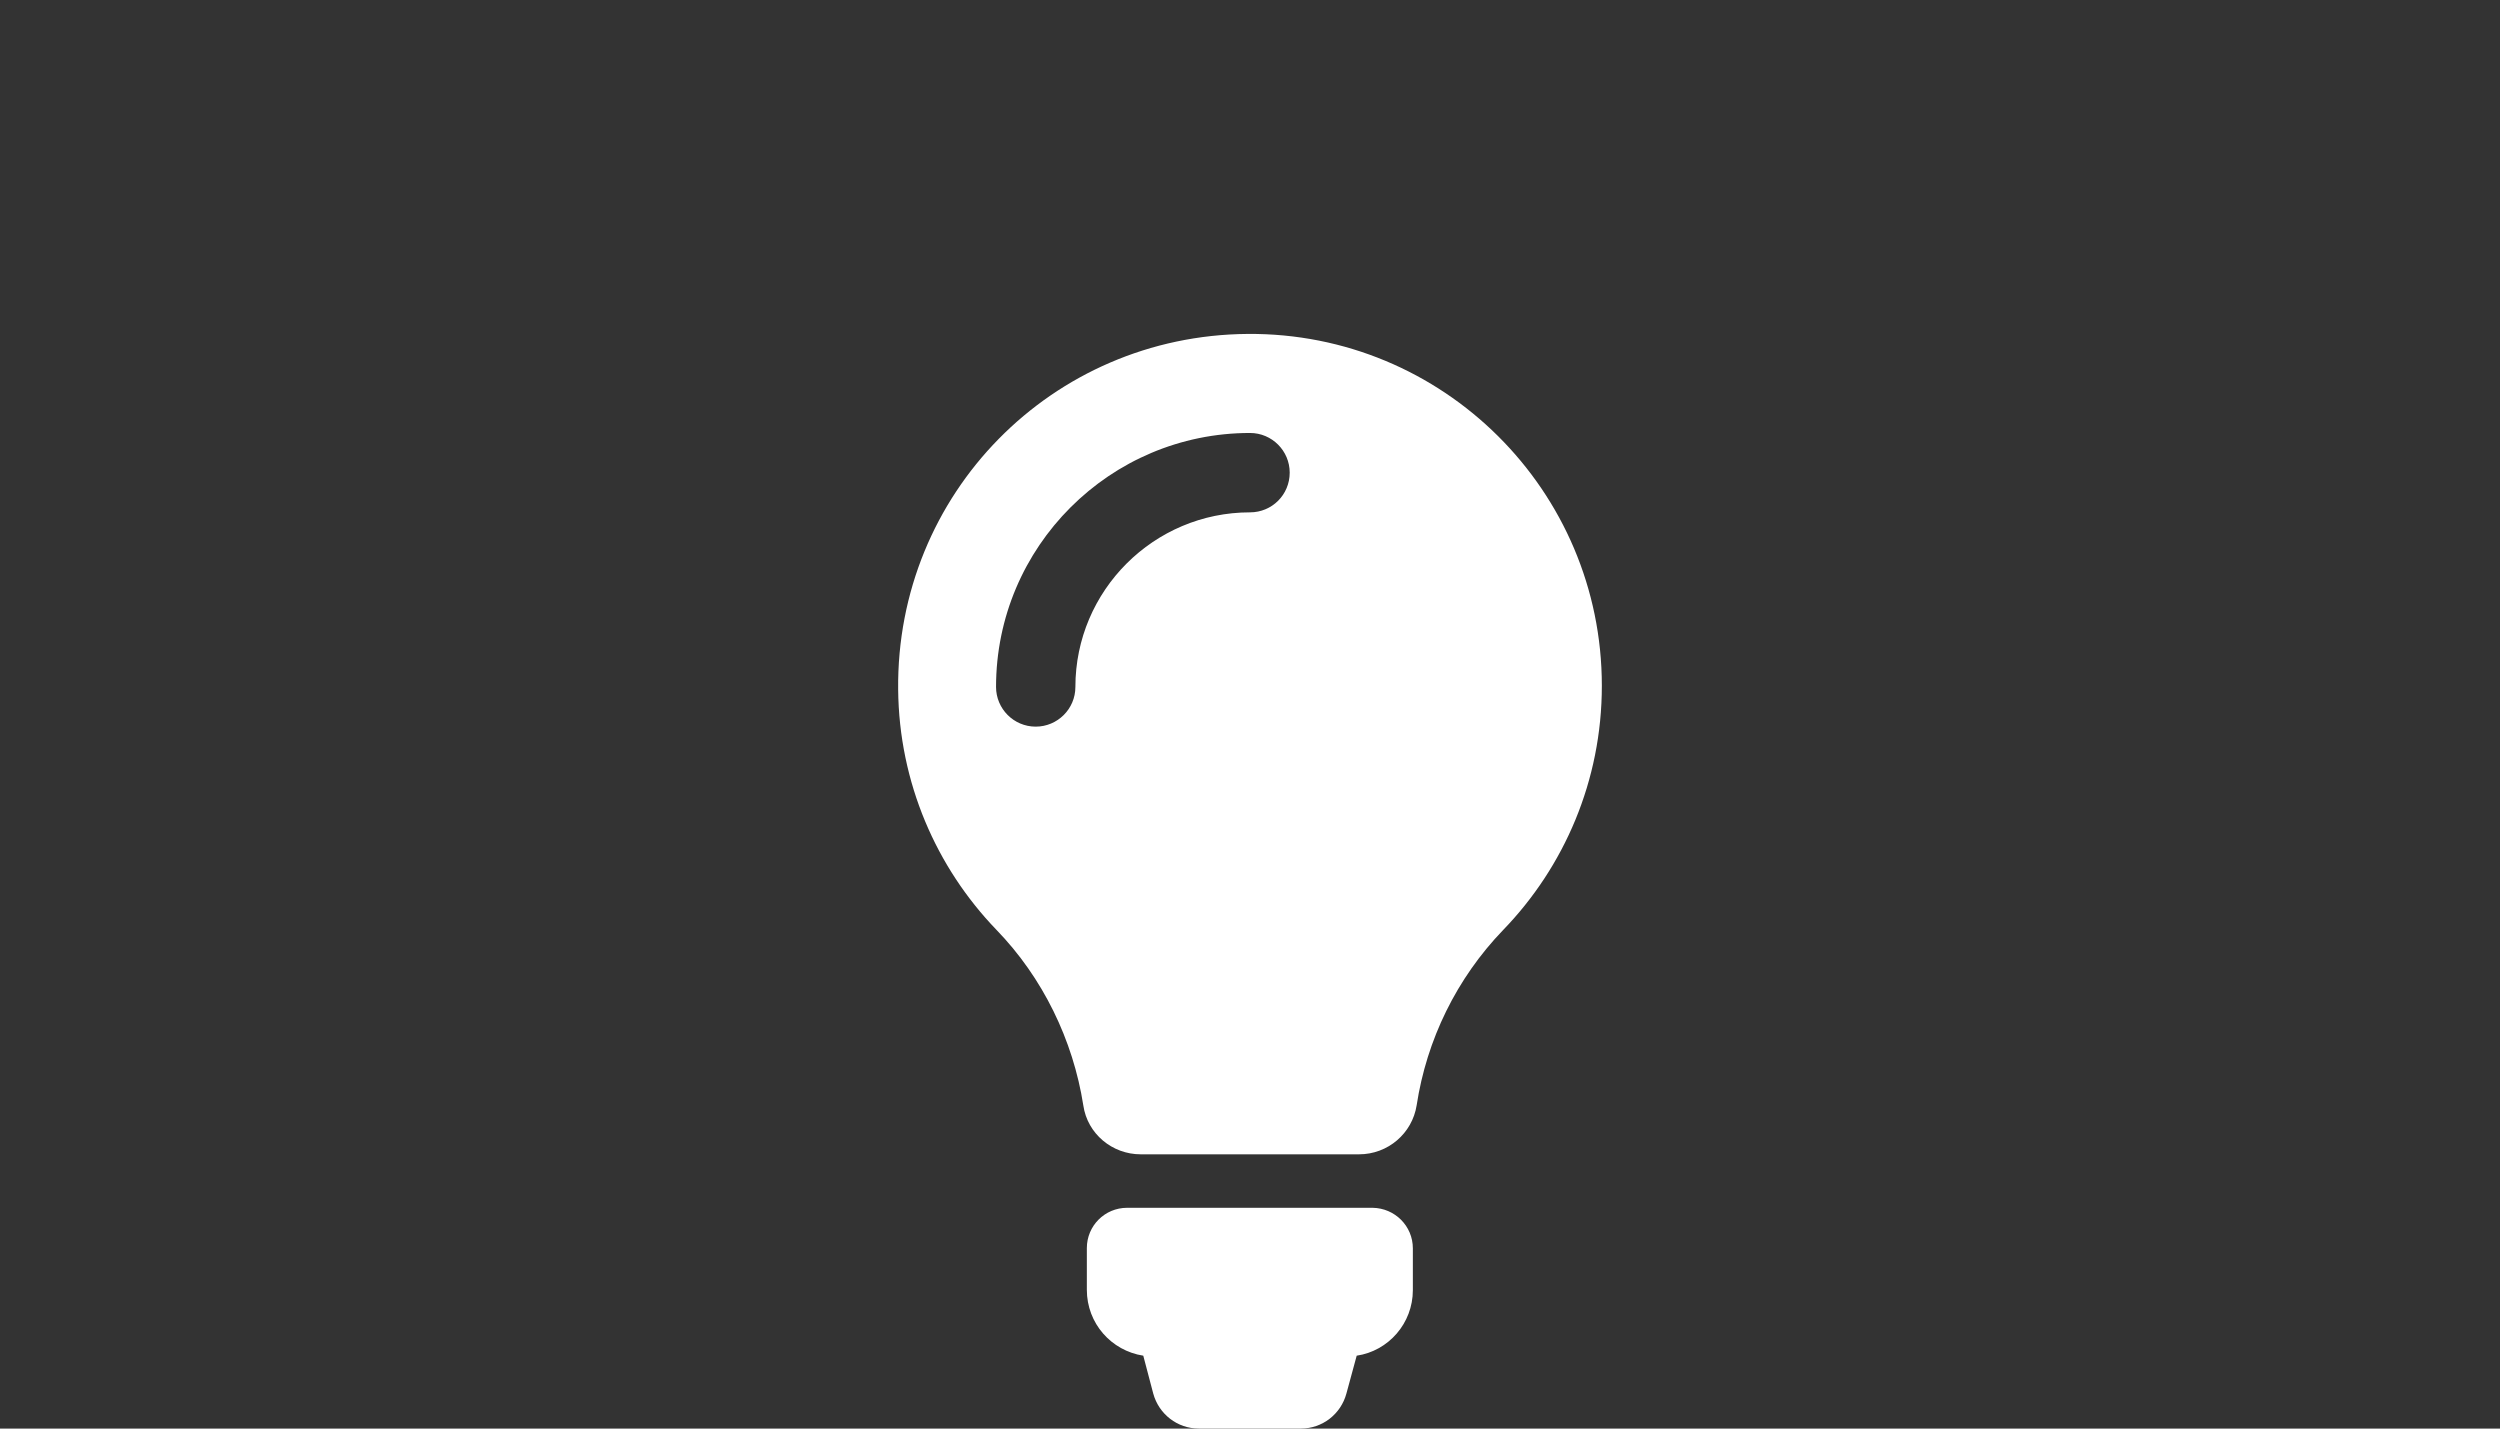 <?xml version="1.0" encoding="utf-8"?>
<!-- Generator: Adobe Illustrator 16.0.0, SVG Export Plug-In . SVG Version: 6.00 Build 0)  -->
<!DOCTYPE svg PUBLIC "-//W3C//DTD SVG 1.1//EN" "http://www.w3.org/Graphics/SVG/1.1/DTD/svg11.dtd">
<svg version="1.1" id="Capa_1" xmlns="http://www.w3.org/2000/svg" xmlns:xlink="http://www.w3.org/1999/xlink" x="0px" y="0px"
	 width="84px" height="48px" viewBox="0 0 84 48" enable-background="new 0 0 84 48" xml:space="preserve">
<rect x="0" y="0" width="84" height="48" fill="#333333" stroke="none"/>
<g>
	<path fill="#FFFFFF" d="M46.119,40.582h-8.248c-0.75,0-1.353,0.604-1.353,1.354v1.402c0,1.127,0.82,2.045,1.896,2.213l0.335,1.273
		C38.938,47.516,39.561,48,40.281,48h3.428c0.721,0,1.343-0.484,1.53-1.176l0.346-1.273c1.067-0.158,1.887-1.086,1.887-2.203v-1.402
		C47.472,41.195,46.869,40.593,46.119,40.582z"/>
	<path fill="#FFFFFF" d="M41.921,11.22c-6.578,0.049-11.812,5.373-11.743,11.95c0.03,3.131,1.284,5.976,3.299,8.069
		c1.561,1.61,2.578,3.704,2.923,5.906c0.138,0.948,0.968,1.64,1.926,1.64h7.338c0.969,0,1.787-0.701,1.936-1.649
		c0.336-2.202,1.344-4.267,2.904-5.886c2.055-2.124,3.318-5.018,3.318-8.208C53.822,16.484,48.488,11.17,41.921,11.22z M42,17.215
		c-3.229,0-5.867,2.627-5.867,5.867c0,0.74-0.603,1.333-1.333,1.333c-0.741,0-1.333-0.603-1.333-1.333
		c0-4.712,3.832-8.534,8.533-8.534c0.74,0,1.334,0.602,1.334,1.333C43.334,16.622,42.74,17.215,42,17.215z"/>
</g>
</svg>
